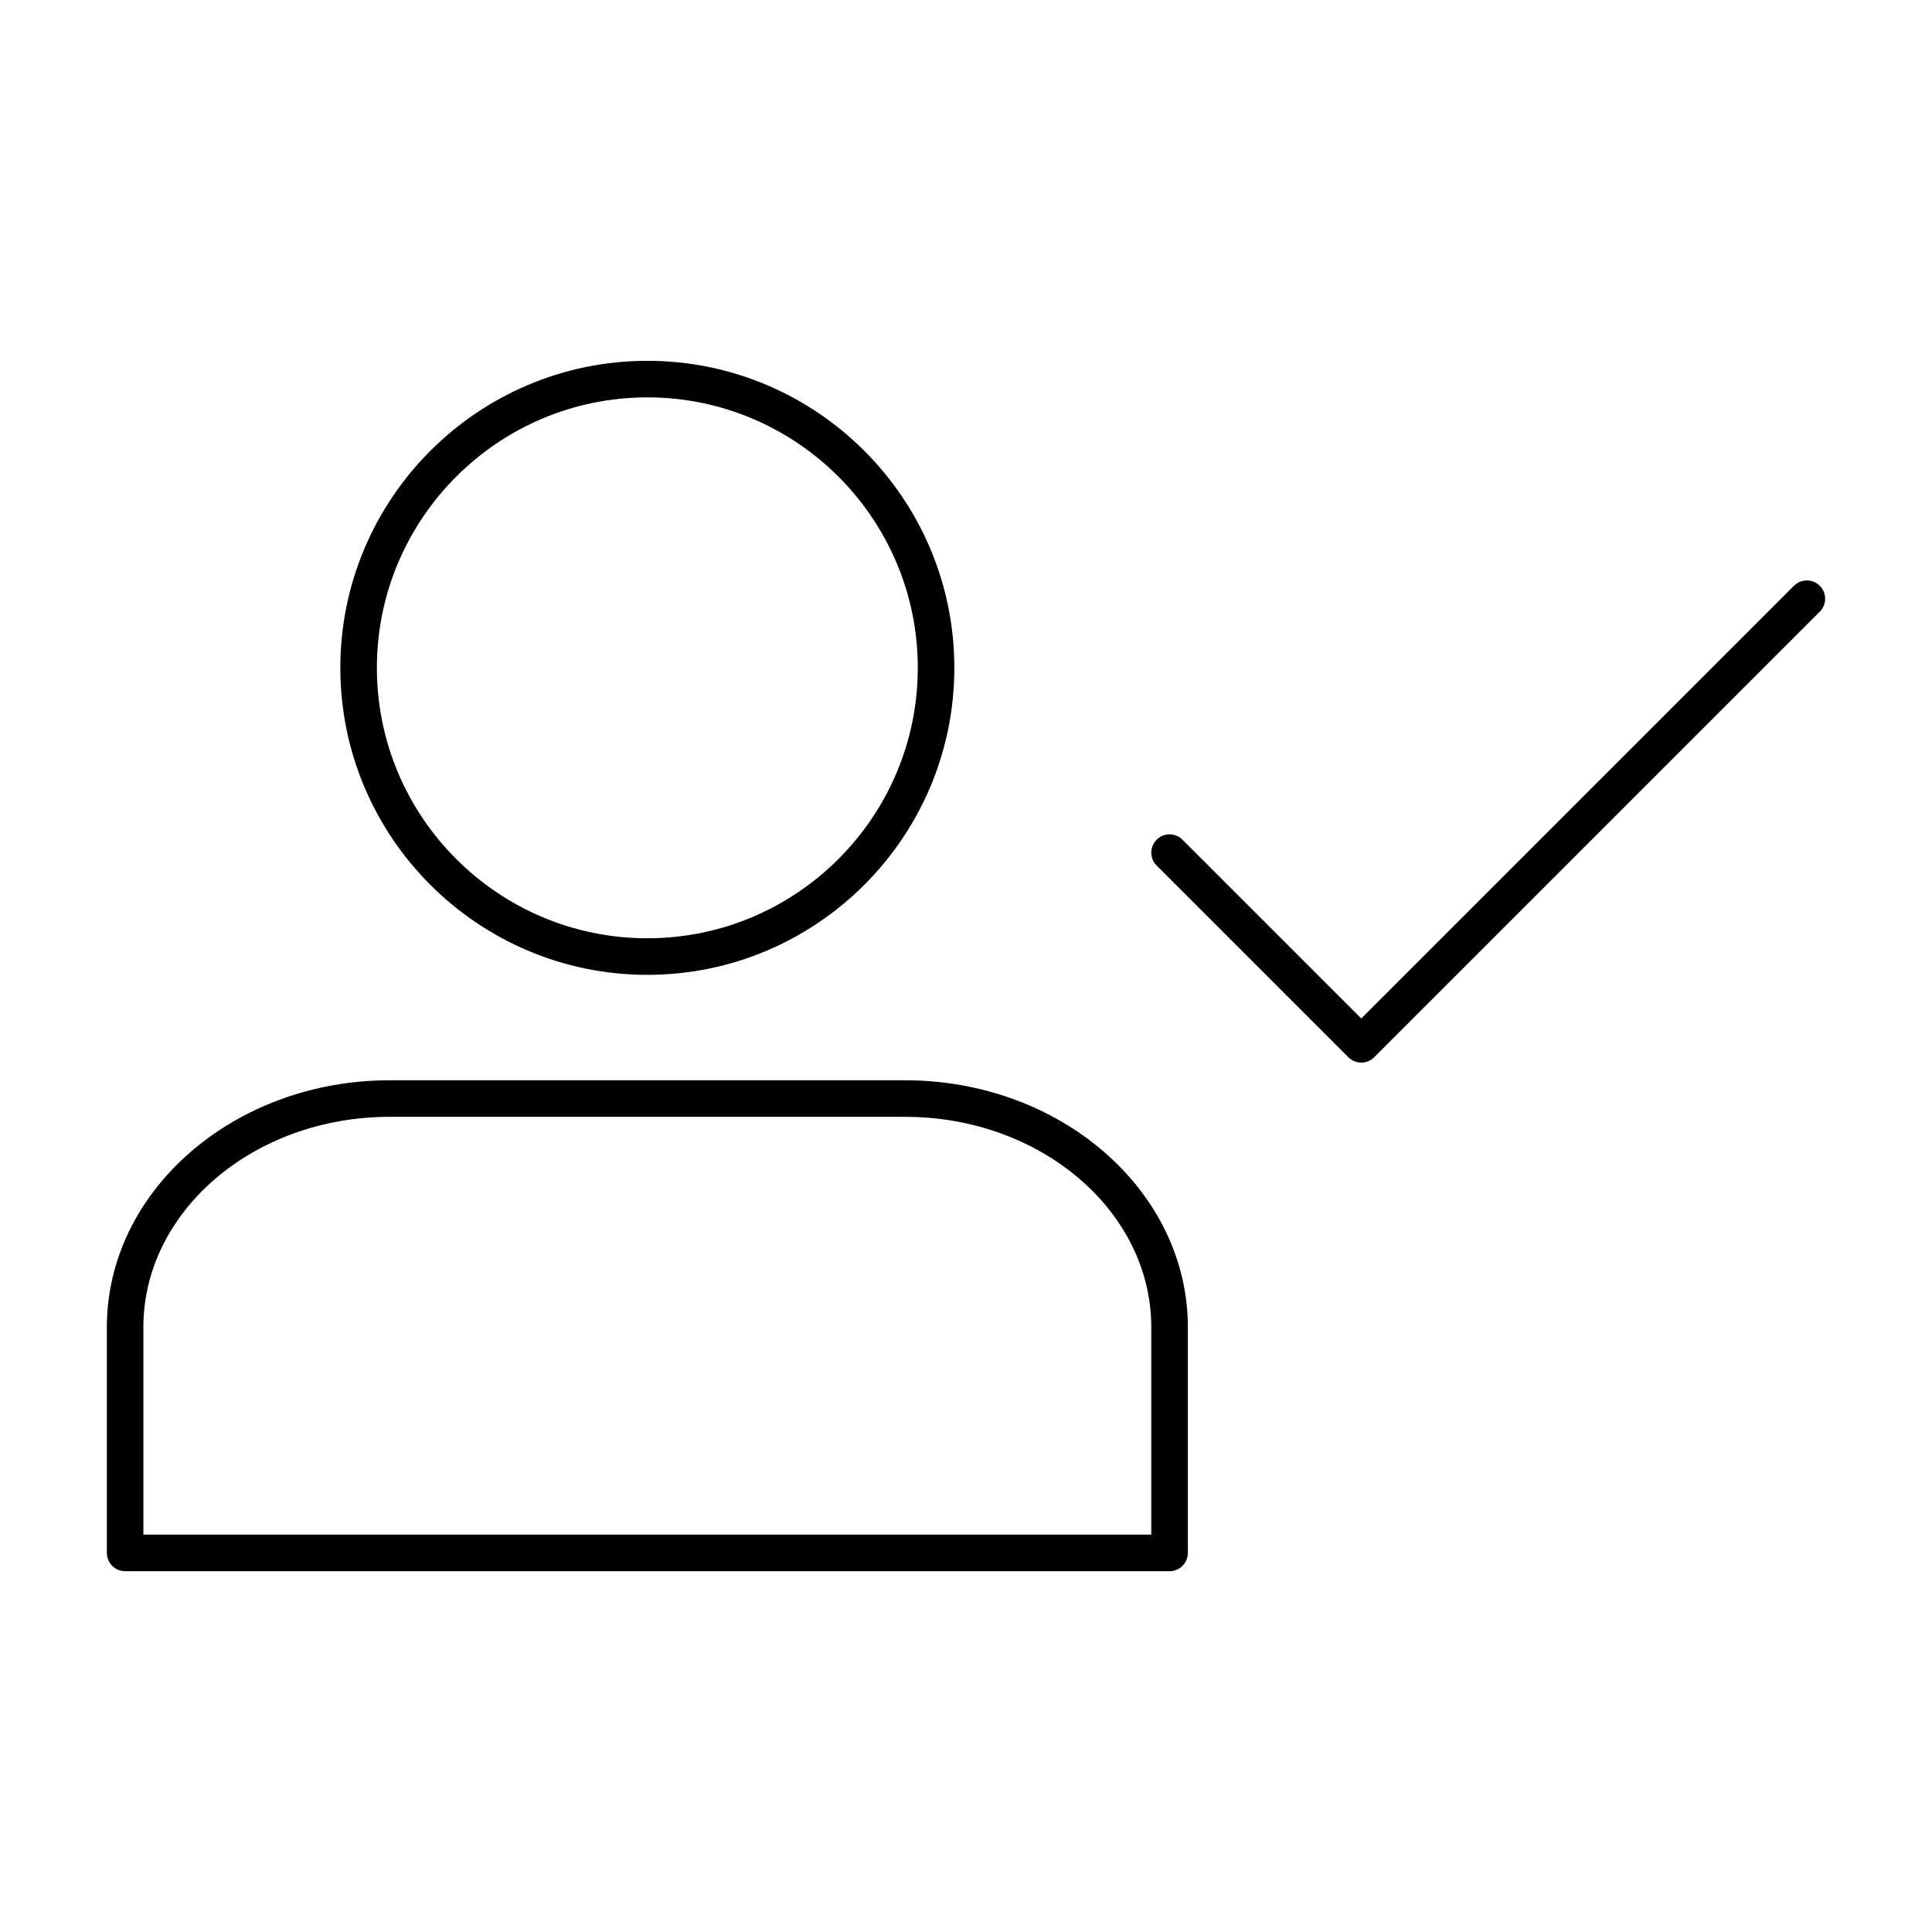 <?xml version="1.0" encoding="UTF-8"?>
<!-- Uploaded to: SVG Repo, www.svgrepo.com, Generator: SVG Repo Mixer Tools -->
<svg fill="#000000" width="800px" height="800px" version="1.1" viewBox="144 144 512 512" xmlns="http://www.w3.org/2000/svg">
 <g>
  <path d="m315.55 402.34c-44.867 0-81.359-36.492-81.359-81.359 0-44.867 36.492-81.359 81.359-81.359 44.867 0 81.359 36.492 81.359 81.359 0 44.867-36.492 81.359-81.359 81.359zm0-153.03c-39.52 0-71.672 32.152-71.672 71.672 0 39.52 32.152 71.672 71.672 71.672 39.52 0 71.672-32.152 71.672-71.672 0-39.523-32.152-71.672-71.672-71.672z"/>
  <path d="m453.95 560.38h-276.79c-2.676 0-4.844-2.168-4.844-4.844v-59.805c0-36.086 33.617-65.445 74.945-65.445h136.59c41.328 0 74.945 29.359 74.945 65.445v59.805c0 2.676-2.168 4.844-4.844 4.844zm-271.95-9.691h267.1v-54.961c0-30.742-29.273-55.758-65.258-55.758h-136.59c-35.984 0-65.258 25.016-65.258 55.758z"/>
  <path d="m504.75 425.6c-1.238 0-2.481-0.473-3.426-1.418l-50.801-50.801c-1.891-1.891-1.891-4.957 0-6.852 1.891-1.891 4.957-1.891 6.852 0l47.375 47.375 114.66-114.66c1.891-1.891 4.957-1.891 6.852 0 1.891 1.891 1.891 4.957 0 6.852l-118.09 118.09c-0.945 0.945-2.184 1.418-3.426 1.418z"/>
 </g>
</svg>